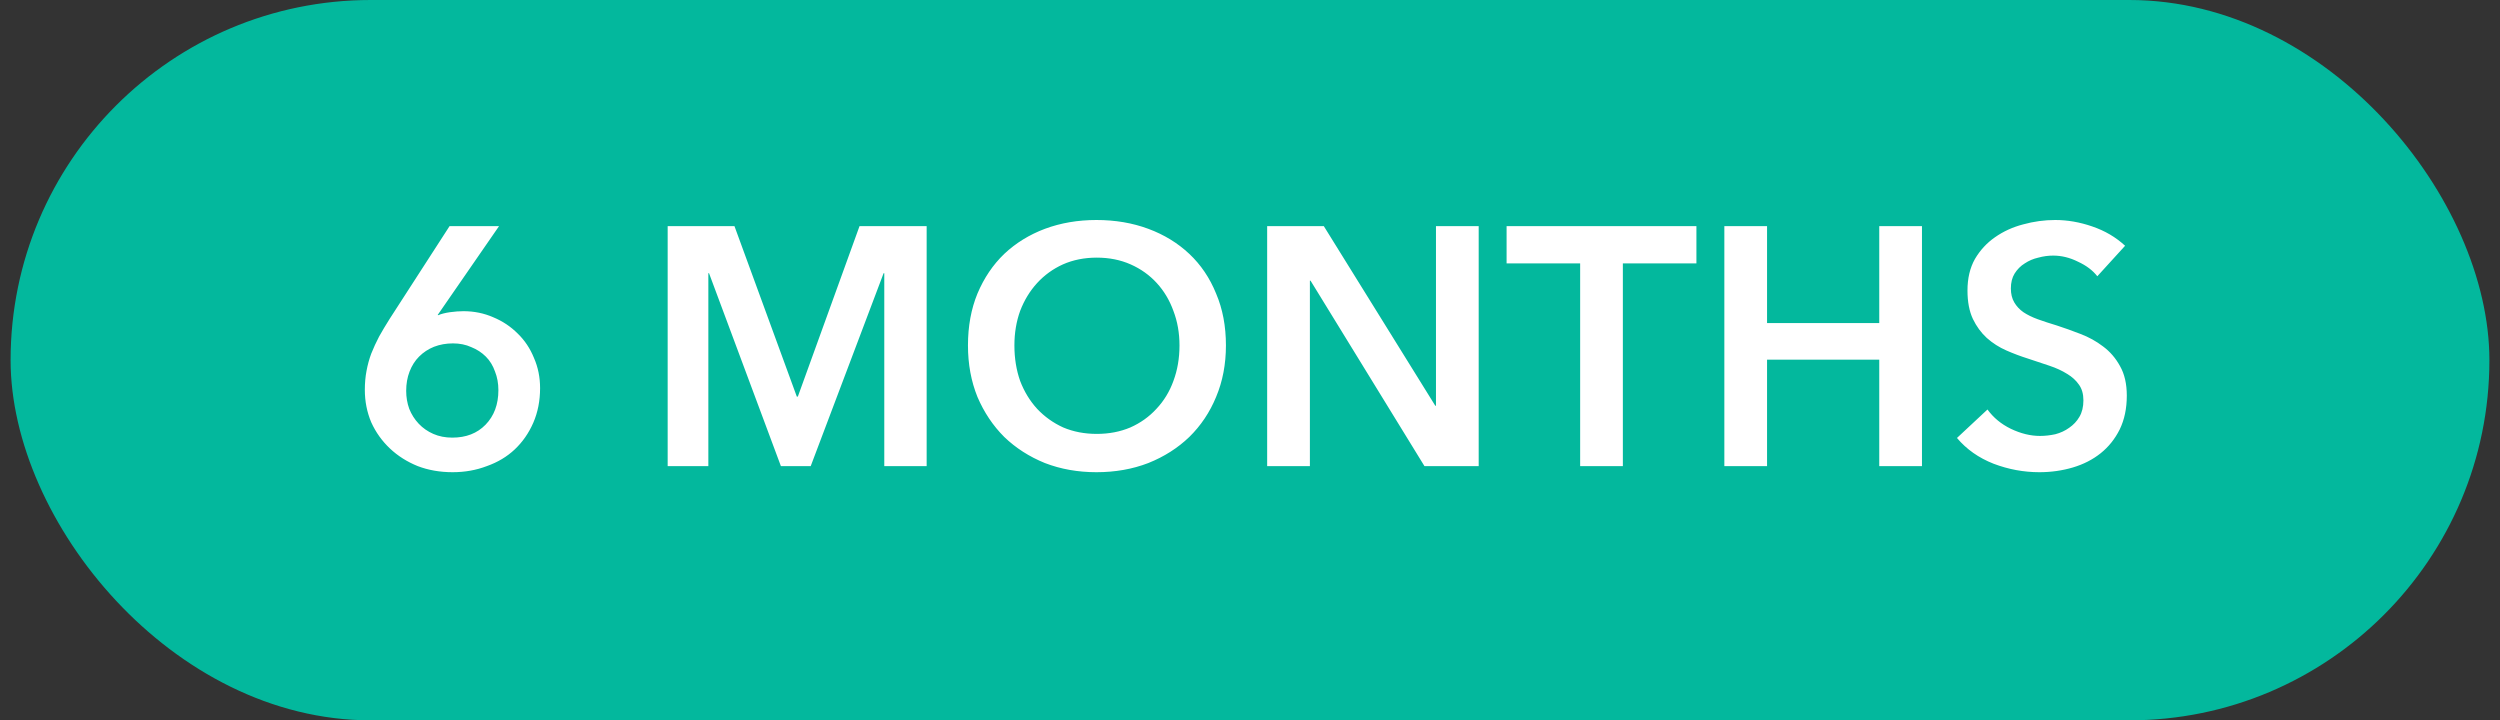 <svg xmlns="http://www.w3.org/2000/svg" width="118" height="34" viewBox="0 0 118 34" fill="none"><rect x="0" y="0" width="118" height="34" fill="#333333" stroke="none"/><rect x="0.5" width="117" height="34" rx="17" fill="#03B89D"></rect><path d="M23.556 10.672L20.66 14.864L20.676 14.88C20.825 14.816 21.012 14.768 21.236 14.736C21.471 14.704 21.684 14.688 21.876 14.688C22.377 14.688 22.847 14.784 23.284 14.976C23.721 15.157 24.105 15.413 24.436 15.744C24.767 16.064 25.023 16.448 25.204 16.896C25.396 17.333 25.492 17.808 25.492 18.32C25.492 18.917 25.385 19.461 25.172 19.952C24.959 20.443 24.665 20.864 24.292 21.216C23.929 21.557 23.492 21.819 22.98 22C22.479 22.192 21.94 22.288 21.364 22.288C20.767 22.288 20.217 22.192 19.716 22C19.215 21.797 18.777 21.52 18.404 21.168C18.031 20.816 17.737 20.405 17.524 19.936C17.321 19.456 17.22 18.944 17.22 18.4C17.22 18.08 17.247 17.781 17.3 17.504C17.353 17.216 17.428 16.944 17.524 16.688C17.631 16.421 17.753 16.155 17.892 15.888C18.041 15.621 18.207 15.344 18.388 15.056L21.22 10.672H23.556ZM19.172 18.448C19.172 18.747 19.22 19.029 19.316 19.296C19.423 19.563 19.572 19.797 19.764 20C19.956 20.203 20.185 20.363 20.452 20.48C20.719 20.597 21.017 20.656 21.348 20.656C21.999 20.656 22.521 20.453 22.916 20.048C23.321 19.632 23.524 19.088 23.524 18.416C23.524 18.096 23.471 17.803 23.364 17.536C23.268 17.259 23.124 17.024 22.932 16.832C22.74 16.64 22.511 16.491 22.244 16.384C21.988 16.267 21.7 16.208 21.38 16.208C21.06 16.208 20.761 16.261 20.484 16.368C20.217 16.475 19.983 16.629 19.78 16.832C19.588 17.024 19.439 17.259 19.332 17.536C19.225 17.813 19.172 18.117 19.172 18.448ZM31.514 10.672H34.666L37.61 18.72H37.658L40.57 10.672H43.738V22H41.738V12.896H41.706L38.266 22H36.858L33.466 12.896H33.434V22H31.514V10.672ZM45.688 16.304C45.688 15.397 45.838 14.581 46.136 13.856C46.446 13.12 46.867 12.496 47.4 11.984C47.944 11.472 48.584 11.077 49.32 10.8C50.067 10.523 50.878 10.384 51.752 10.384C52.638 10.384 53.454 10.523 54.2 10.8C54.947 11.077 55.592 11.472 56.136 11.984C56.68 12.496 57.102 13.12 57.4 13.856C57.71 14.581 57.864 15.397 57.864 16.304C57.864 17.189 57.71 18 57.4 18.736C57.102 19.461 56.68 20.091 56.136 20.624C55.592 21.147 54.947 21.557 54.2 21.856C53.454 22.144 52.638 22.288 51.752 22.288C50.878 22.288 50.067 22.144 49.32 21.856C48.584 21.557 47.944 21.147 47.4 20.624C46.867 20.091 46.446 19.461 46.136 18.736C45.838 18 45.688 17.189 45.688 16.304ZM47.88 16.304C47.88 16.912 47.971 17.472 48.152 17.984C48.344 18.485 48.611 18.923 48.952 19.296C49.304 19.669 49.715 19.963 50.184 20.176C50.664 20.379 51.192 20.48 51.768 20.48C52.344 20.48 52.872 20.379 53.352 20.176C53.832 19.963 54.243 19.669 54.584 19.296C54.936 18.923 55.203 18.485 55.384 17.984C55.576 17.472 55.672 16.912 55.672 16.304C55.672 15.717 55.576 15.173 55.384 14.672C55.203 14.171 54.942 13.733 54.6 13.36C54.259 12.987 53.848 12.693 53.368 12.48C52.888 12.267 52.355 12.16 51.768 12.16C51.182 12.16 50.648 12.267 50.168 12.48C49.699 12.693 49.294 12.987 48.952 13.36C48.611 13.733 48.344 14.171 48.152 14.672C47.971 15.173 47.88 15.717 47.88 16.304ZM59.81 10.672H62.483L67.746 19.152H67.778V10.672H69.794V22H67.234L61.858 13.248H61.827V22H59.81V10.672ZM74.583 12.432H71.111V10.672H80.071V12.432H76.599V22H74.583V12.432ZM81.389 10.672H83.405V15.248H88.701V10.672H90.717V22H88.701V16.976H83.405V22H81.389V10.672ZM98.993 13.04C98.779 12.763 98.475 12.533 98.081 12.352C97.697 12.16 97.307 12.064 96.913 12.064C96.678 12.064 96.443 12.096 96.209 12.16C95.974 12.213 95.761 12.304 95.569 12.432C95.377 12.549 95.217 12.709 95.089 12.912C94.971 13.104 94.913 13.339 94.913 13.616C94.913 13.872 94.966 14.091 95.073 14.272C95.179 14.453 95.323 14.608 95.505 14.736C95.697 14.864 95.926 14.976 96.193 15.072C96.459 15.168 96.753 15.264 97.073 15.36C97.435 15.477 97.809 15.611 98.193 15.76C98.587 15.909 98.945 16.107 99.265 16.352C99.595 16.597 99.862 16.907 100.065 17.28C100.278 17.653 100.385 18.117 100.385 18.672C100.385 19.28 100.273 19.813 100.049 20.272C99.825 20.72 99.526 21.093 99.153 21.392C98.779 21.691 98.342 21.915 97.841 22.064C97.339 22.213 96.811 22.288 96.257 22.288C95.521 22.288 94.801 22.155 94.097 21.888C93.393 21.611 92.817 21.205 92.369 20.672L93.809 19.328C94.086 19.712 94.454 20.016 94.913 20.24C95.382 20.464 95.841 20.576 96.289 20.576C96.523 20.576 96.763 20.549 97.009 20.496C97.254 20.432 97.473 20.331 97.665 20.192C97.867 20.053 98.027 19.883 98.145 19.68C98.273 19.467 98.337 19.205 98.337 18.896C98.337 18.597 98.267 18.352 98.129 18.16C97.99 17.957 97.803 17.787 97.569 17.648C97.334 17.499 97.057 17.371 96.737 17.264C96.417 17.157 96.081 17.045 95.729 16.928C95.387 16.821 95.046 16.693 94.705 16.544C94.363 16.395 94.054 16.197 93.777 15.952C93.51 15.707 93.291 15.408 93.121 15.056C92.95 14.693 92.865 14.245 92.865 13.712C92.865 13.136 92.982 12.64 93.217 12.224C93.462 11.808 93.777 11.467 94.161 11.2C94.555 10.923 94.998 10.72 95.489 10.592C95.99 10.453 96.497 10.384 97.009 10.384C97.585 10.384 98.166 10.485 98.753 10.688C99.35 10.891 99.867 11.195 100.305 11.6L98.993 13.04Z" fill="white"></path></svg>